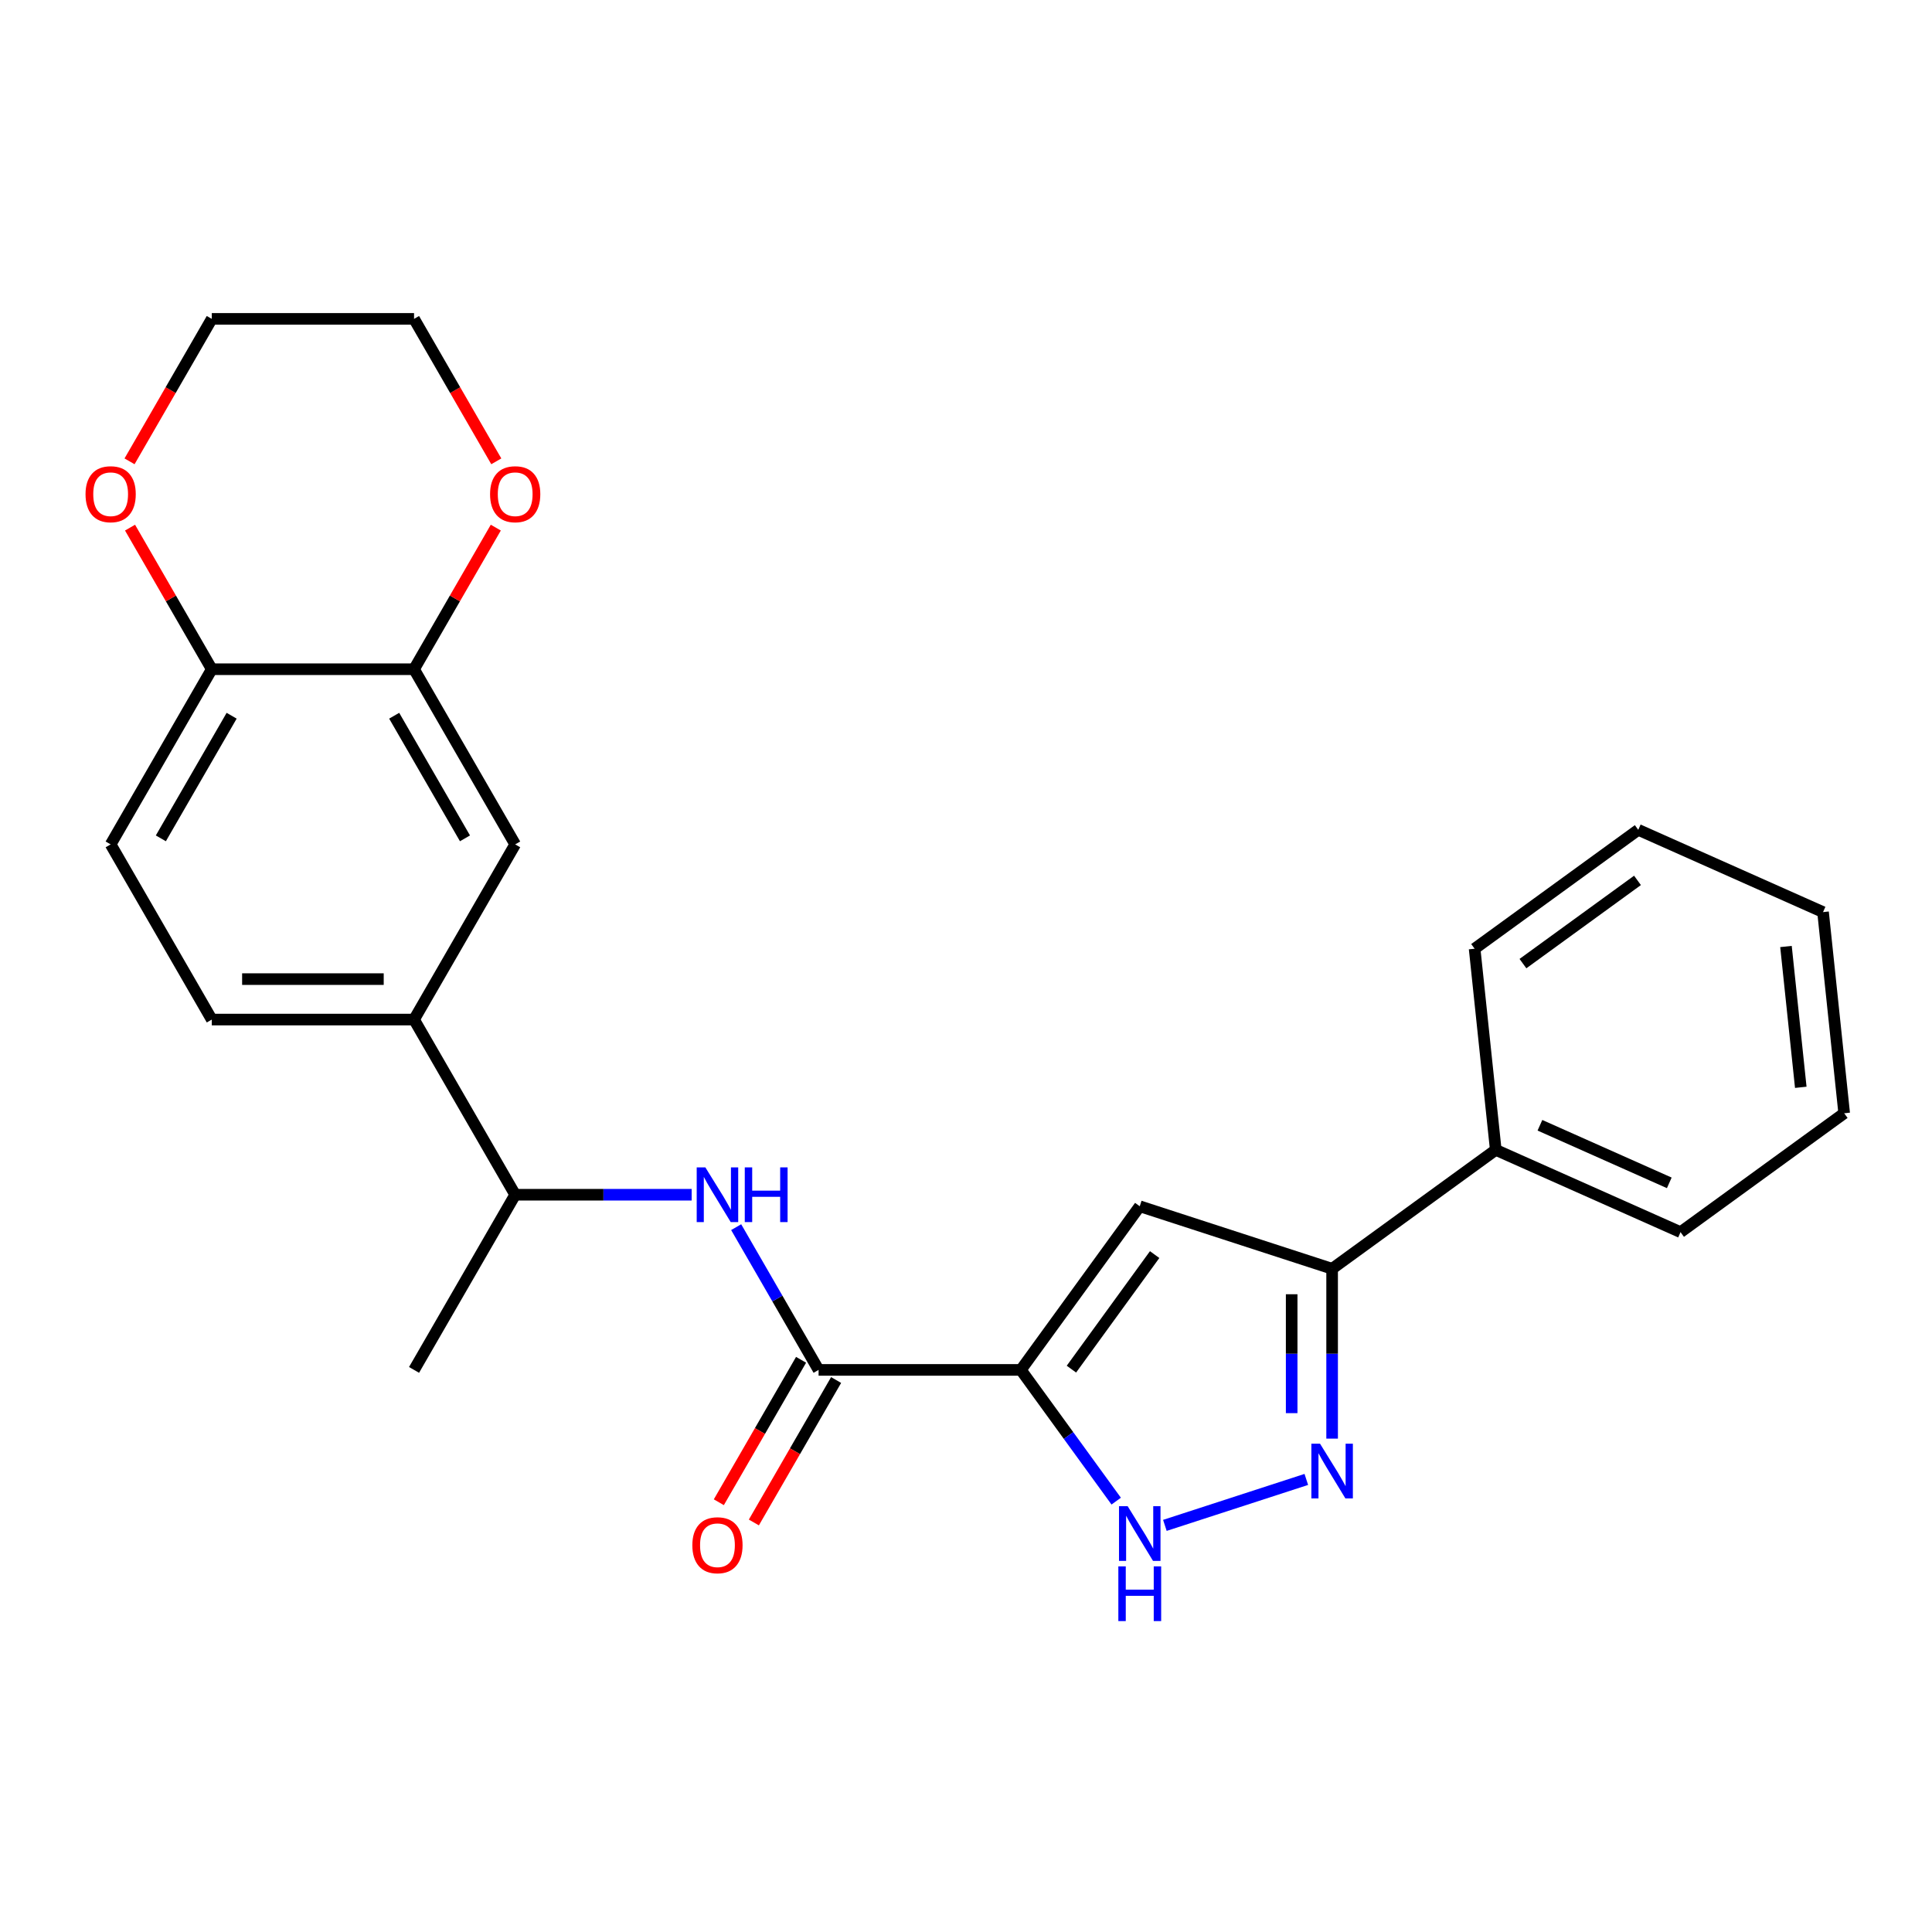<?xml version='1.0' encoding='iso-8859-1'?>
<svg version='1.1' baseProfile='full'
              xmlns='http://www.w3.org/2000/svg'
                      xmlns:rdkit='http://www.rdkit.org/xml'
                      xmlns:xlink='http://www.w3.org/1999/xlink'
                  xml:space='preserve'
width='1000px' height='1000px' viewBox='0 0 1000 1000'>
<!-- END OF HEADER -->
<rect style='opacity:1.0;fill:#FFFFFF;stroke:none' width='1000' height='1000' x='0' y='0'> </rect>
<path class='bond-0' d='M 528.395,709.061 L 589.933,624.362' style='fill:none;fill-rule:evenodd;stroke:#000000;stroke-width:6px;stroke-linecap:butt;stroke-linejoin:miter;stroke-opacity:1' />
<path class='bond-0' d='M 554.566,708.664 L 597.642,649.374' style='fill:none;fill-rule:evenodd;stroke:#000000;stroke-width:6px;stroke-linecap:butt;stroke-linejoin:miter;stroke-opacity:1' />
<path class='bond-2' d='M 528.395,709.061 L 553.07,743.022' style='fill:none;fill-rule:evenodd;stroke:#000000;stroke-width:6px;stroke-linecap:butt;stroke-linejoin:miter;stroke-opacity:1' />
<path class='bond-2' d='M 553.07,743.022 L 577.744,776.983' style='fill:none;fill-rule:evenodd;stroke:#0000FF;stroke-width:6px;stroke-linecap:butt;stroke-linejoin:miter;stroke-opacity:1' />
<path class='bond-3' d='M 528.395,709.061 L 423.701,709.061' style='fill:none;fill-rule:evenodd;stroke:#000000;stroke-width:6px;stroke-linecap:butt;stroke-linejoin:miter;stroke-opacity:1' />
<path class='bond-4' d='M 589.933,624.362 L 689.503,656.714' style='fill:none;fill-rule:evenodd;stroke:#000000;stroke-width:6px;stroke-linecap:butt;stroke-linejoin:miter;stroke-opacity:1' />
<path class='bond-1' d='M 676.146,765.748 L 602.939,789.535' style='fill:none;fill-rule:evenodd;stroke:#0000FF;stroke-width:6px;stroke-linecap:butt;stroke-linejoin:miter;stroke-opacity:1' />
<path class='bond-25' d='M 689.503,744.631 L 689.503,700.673' style='fill:none;fill-rule:evenodd;stroke:#0000FF;stroke-width:6px;stroke-linecap:butt;stroke-linejoin:miter;stroke-opacity:1' />
<path class='bond-25' d='M 689.503,700.673 L 689.503,656.714' style='fill:none;fill-rule:evenodd;stroke:#000000;stroke-width:6px;stroke-linecap:butt;stroke-linejoin:miter;stroke-opacity:1' />
<path class='bond-25' d='M 668.565,731.443 L 668.565,700.673' style='fill:none;fill-rule:evenodd;stroke:#0000FF;stroke-width:6px;stroke-linecap:butt;stroke-linejoin:miter;stroke-opacity:1' />
<path class='bond-25' d='M 668.565,700.673 L 668.565,669.902' style='fill:none;fill-rule:evenodd;stroke:#000000;stroke-width:6px;stroke-linecap:butt;stroke-linejoin:miter;stroke-opacity:1' />
<path class='bond-5' d='M 423.701,709.061 L 402.371,672.116' style='fill:none;fill-rule:evenodd;stroke:#000000;stroke-width:6px;stroke-linecap:butt;stroke-linejoin:miter;stroke-opacity:1' />
<path class='bond-5' d='M 402.371,672.116 L 381.04,635.171' style='fill:none;fill-rule:evenodd;stroke:#0000FF;stroke-width:6px;stroke-linecap:butt;stroke-linejoin:miter;stroke-opacity:1' />
<path class='bond-11' d='M 414.634,703.827 L 393.35,740.692' style='fill:none;fill-rule:evenodd;stroke:#000000;stroke-width:6px;stroke-linecap:butt;stroke-linejoin:miter;stroke-opacity:1' />
<path class='bond-11' d='M 393.35,740.692 L 372.066,777.557' style='fill:none;fill-rule:evenodd;stroke:#FF0000;stroke-width:6px;stroke-linecap:butt;stroke-linejoin:miter;stroke-opacity:1' />
<path class='bond-11' d='M 432.768,714.296 L 411.484,751.161' style='fill:none;fill-rule:evenodd;stroke:#000000;stroke-width:6px;stroke-linecap:butt;stroke-linejoin:miter;stroke-opacity:1' />
<path class='bond-11' d='M 411.484,751.161 L 390.199,788.027' style='fill:none;fill-rule:evenodd;stroke:#FF0000;stroke-width:6px;stroke-linecap:butt;stroke-linejoin:miter;stroke-opacity:1' />
<path class='bond-14' d='M 689.503,656.714 L 774.203,595.176' style='fill:none;fill-rule:evenodd;stroke:#000000;stroke-width:6px;stroke-linecap:butt;stroke-linejoin:miter;stroke-opacity:1' />
<path class='bond-9' d='M 357.996,618.393 L 312.328,618.393' style='fill:none;fill-rule:evenodd;stroke:#0000FF;stroke-width:6px;stroke-linecap:butt;stroke-linejoin:miter;stroke-opacity:1' />
<path class='bond-9' d='M 312.328,618.393 L 266.659,618.393' style='fill:none;fill-rule:evenodd;stroke:#000000;stroke-width:6px;stroke-linecap:butt;stroke-linejoin:miter;stroke-opacity:1' />
<path class='bond-6' d='M 214.312,346.389 L 266.659,437.057' style='fill:none;fill-rule:evenodd;stroke:#000000;stroke-width:6px;stroke-linecap:butt;stroke-linejoin:miter;stroke-opacity:1' />
<path class='bond-6' d='M 204.031,370.459 L 240.674,433.927' style='fill:none;fill-rule:evenodd;stroke:#000000;stroke-width:6px;stroke-linecap:butt;stroke-linejoin:miter;stroke-opacity:1' />
<path class='bond-12' d='M 214.312,346.389 L 235.469,309.744' style='fill:none;fill-rule:evenodd;stroke:#000000;stroke-width:6px;stroke-linecap:butt;stroke-linejoin:miter;stroke-opacity:1' />
<path class='bond-12' d='M 235.469,309.744 L 256.627,273.099' style='fill:none;fill-rule:evenodd;stroke:#FF0000;stroke-width:6px;stroke-linecap:butt;stroke-linejoin:miter;stroke-opacity:1' />
<path class='bond-27' d='M 214.312,346.389 L 109.618,346.389' style='fill:none;fill-rule:evenodd;stroke:#000000;stroke-width:6px;stroke-linecap:butt;stroke-linejoin:miter;stroke-opacity:1' />
<path class='bond-7' d='M 214.312,527.725 L 266.659,618.393' style='fill:none;fill-rule:evenodd;stroke:#000000;stroke-width:6px;stroke-linecap:butt;stroke-linejoin:miter;stroke-opacity:1' />
<path class='bond-8' d='M 214.312,527.725 L 266.659,437.057' style='fill:none;fill-rule:evenodd;stroke:#000000;stroke-width:6px;stroke-linecap:butt;stroke-linejoin:miter;stroke-opacity:1' />
<path class='bond-15' d='M 214.312,527.725 L 109.618,527.725' style='fill:none;fill-rule:evenodd;stroke:#000000;stroke-width:6px;stroke-linecap:butt;stroke-linejoin:miter;stroke-opacity:1' />
<path class='bond-15' d='M 198.608,506.786 L 125.322,506.786' style='fill:none;fill-rule:evenodd;stroke:#000000;stroke-width:6px;stroke-linecap:butt;stroke-linejoin:miter;stroke-opacity:1' />
<path class='bond-19' d='M 266.659,618.393 L 214.312,709.061' style='fill:none;fill-rule:evenodd;stroke:#000000;stroke-width:6px;stroke-linecap:butt;stroke-linejoin:miter;stroke-opacity:1' />
<path class='bond-10' d='M 109.618,346.389 L 57.271,437.057' style='fill:none;fill-rule:evenodd;stroke:#000000;stroke-width:6px;stroke-linecap:butt;stroke-linejoin:miter;stroke-opacity:1' />
<path class='bond-10' d='M 119.899,370.459 L 83.256,433.927' style='fill:none;fill-rule:evenodd;stroke:#000000;stroke-width:6px;stroke-linecap:butt;stroke-linejoin:miter;stroke-opacity:1' />
<path class='bond-13' d='M 109.618,346.389 L 88.461,309.744' style='fill:none;fill-rule:evenodd;stroke:#000000;stroke-width:6px;stroke-linecap:butt;stroke-linejoin:miter;stroke-opacity:1' />
<path class='bond-13' d='M 88.461,309.744 L 67.304,273.099' style='fill:none;fill-rule:evenodd;stroke:#FF0000;stroke-width:6px;stroke-linecap:butt;stroke-linejoin:miter;stroke-opacity:1' />
<path class='bond-17' d='M 256.881,238.784 L 235.596,201.919' style='fill:none;fill-rule:evenodd;stroke:#FF0000;stroke-width:6px;stroke-linecap:butt;stroke-linejoin:miter;stroke-opacity:1' />
<path class='bond-17' d='M 235.596,201.919 L 214.312,165.053' style='fill:none;fill-rule:evenodd;stroke:#000000;stroke-width:6px;stroke-linecap:butt;stroke-linejoin:miter;stroke-opacity:1' />
<path class='bond-18' d='M 67.049,238.784 L 88.334,201.919' style='fill:none;fill-rule:evenodd;stroke:#FF0000;stroke-width:6px;stroke-linecap:butt;stroke-linejoin:miter;stroke-opacity:1' />
<path class='bond-18' d='M 88.334,201.919 L 109.618,165.053' style='fill:none;fill-rule:evenodd;stroke:#000000;stroke-width:6px;stroke-linecap:butt;stroke-linejoin:miter;stroke-opacity:1' />
<path class='bond-20' d='M 774.203,595.176 L 869.846,637.759' style='fill:none;fill-rule:evenodd;stroke:#000000;stroke-width:6px;stroke-linecap:butt;stroke-linejoin:miter;stroke-opacity:1' />
<path class='bond-20' d='M 797.066,582.435 L 864.016,612.243' style='fill:none;fill-rule:evenodd;stroke:#000000;stroke-width:6px;stroke-linecap:butt;stroke-linejoin:miter;stroke-opacity:1' />
<path class='bond-21' d='M 774.203,595.176 L 763.259,491.055' style='fill:none;fill-rule:evenodd;stroke:#000000;stroke-width:6px;stroke-linecap:butt;stroke-linejoin:miter;stroke-opacity:1' />
<path class='bond-16' d='M 109.618,527.725 L 57.271,437.057' style='fill:none;fill-rule:evenodd;stroke:#000000;stroke-width:6px;stroke-linecap:butt;stroke-linejoin:miter;stroke-opacity:1' />
<path class='bond-28' d='M 214.312,165.053 L 109.618,165.053' style='fill:none;fill-rule:evenodd;stroke:#000000;stroke-width:6px;stroke-linecap:butt;stroke-linejoin:miter;stroke-opacity:1' />
<path class='bond-22' d='M 869.846,637.759 L 954.545,576.221' style='fill:none;fill-rule:evenodd;stroke:#000000;stroke-width:6px;stroke-linecap:butt;stroke-linejoin:miter;stroke-opacity:1' />
<path class='bond-23' d='M 763.259,491.055 L 847.959,429.518' style='fill:none;fill-rule:evenodd;stroke:#000000;stroke-width:6px;stroke-linecap:butt;stroke-linejoin:miter;stroke-opacity:1' />
<path class='bond-23' d='M 788.272,498.765 L 847.561,455.688' style='fill:none;fill-rule:evenodd;stroke:#000000;stroke-width:6px;stroke-linecap:butt;stroke-linejoin:miter;stroke-opacity:1' />
<path class='bond-26' d='M 954.545,576.221 L 943.602,472.101' style='fill:none;fill-rule:evenodd;stroke:#000000;stroke-width:6px;stroke-linecap:butt;stroke-linejoin:miter;stroke-opacity:1' />
<path class='bond-26' d='M 932.08,562.792 L 924.419,489.907' style='fill:none;fill-rule:evenodd;stroke:#000000;stroke-width:6px;stroke-linecap:butt;stroke-linejoin:miter;stroke-opacity:1' />
<path class='bond-24' d='M 847.959,429.518 L 943.602,472.101' style='fill:none;fill-rule:evenodd;stroke:#000000;stroke-width:6px;stroke-linecap:butt;stroke-linejoin:miter;stroke-opacity:1' />
<path  class='atom-2' d='M 683.243 747.248
L 692.523 762.248
Q 693.443 763.728, 694.923 766.408
Q 696.403 769.088, 696.483 769.248
L 696.483 747.248
L 700.243 747.248
L 700.243 775.568
L 696.363 775.568
L 686.403 759.168
Q 685.243 757.248, 684.003 755.048
Q 682.803 752.848, 682.443 752.168
L 682.443 775.568
L 678.763 775.568
L 678.763 747.248
L 683.243 747.248
' fill='#0000FF'/>
<path  class='atom-3' d='M 583.673 779.601
L 592.953 794.601
Q 593.873 796.081, 595.353 798.761
Q 596.833 801.441, 596.913 801.601
L 596.913 779.601
L 600.673 779.601
L 600.673 807.921
L 596.793 807.921
L 586.833 791.521
Q 585.673 789.601, 584.433 787.401
Q 583.233 785.201, 582.873 784.521
L 582.873 807.921
L 579.193 807.921
L 579.193 779.601
L 583.673 779.601
' fill='#0000FF'/>
<path  class='atom-3' d='M 578.853 810.753
L 582.693 810.753
L 582.693 822.793
L 597.173 822.793
L 597.173 810.753
L 601.013 810.753
L 601.013 839.073
L 597.173 839.073
L 597.173 825.993
L 582.693 825.993
L 582.693 839.073
L 578.853 839.073
L 578.853 810.753
' fill='#0000FF'/>
<path  class='atom-6' d='M 365.094 604.233
L 374.374 619.233
Q 375.294 620.713, 376.774 623.393
Q 378.254 626.073, 378.334 626.233
L 378.334 604.233
L 382.094 604.233
L 382.094 632.553
L 378.214 632.553
L 368.254 616.153
Q 367.094 614.233, 365.854 612.033
Q 364.654 609.833, 364.294 609.153
L 364.294 632.553
L 360.614 632.553
L 360.614 604.233
L 365.094 604.233
' fill='#0000FF'/>
<path  class='atom-6' d='M 385.494 604.233
L 389.334 604.233
L 389.334 616.273
L 403.814 616.273
L 403.814 604.233
L 407.654 604.233
L 407.654 632.553
L 403.814 632.553
L 403.814 619.473
L 389.334 619.473
L 389.334 632.553
L 385.494 632.553
L 385.494 604.233
' fill='#0000FF'/>
<path  class='atom-12' d='M 358.354 799.809
Q 358.354 793.009, 361.714 789.209
Q 365.074 785.409, 371.354 785.409
Q 377.634 785.409, 380.994 789.209
Q 384.354 793.009, 384.354 799.809
Q 384.354 806.689, 380.954 810.609
Q 377.554 814.489, 371.354 814.489
Q 365.114 814.489, 361.714 810.609
Q 358.354 806.729, 358.354 799.809
M 371.354 811.289
Q 375.674 811.289, 377.994 808.409
Q 380.354 805.489, 380.354 799.809
Q 380.354 794.249, 377.994 791.449
Q 375.674 788.609, 371.354 788.609
Q 367.034 788.609, 364.674 791.409
Q 362.354 794.209, 362.354 799.809
Q 362.354 805.529, 364.674 808.409
Q 367.034 811.289, 371.354 811.289
' fill='#FF0000'/>
<path  class='atom-13' d='M 253.659 255.801
Q 253.659 249.001, 257.019 245.201
Q 260.379 241.401, 266.659 241.401
Q 272.939 241.401, 276.299 245.201
Q 279.659 249.001, 279.659 255.801
Q 279.659 262.681, 276.259 266.601
Q 272.859 270.481, 266.659 270.481
Q 260.419 270.481, 257.019 266.601
Q 253.659 262.721, 253.659 255.801
M 266.659 267.281
Q 270.979 267.281, 273.299 264.401
Q 275.659 261.481, 275.659 255.801
Q 275.659 250.241, 273.299 247.441
Q 270.979 244.601, 266.659 244.601
Q 262.339 244.601, 259.979 247.401
Q 257.659 250.201, 257.659 255.801
Q 257.659 261.521, 259.979 264.401
Q 262.339 267.281, 266.659 267.281
' fill='#FF0000'/>
<path  class='atom-14' d='M 44.271 255.801
Q 44.271 249.001, 47.631 245.201
Q 50.991 241.401, 57.271 241.401
Q 63.551 241.401, 66.911 245.201
Q 70.271 249.001, 70.271 255.801
Q 70.271 262.681, 66.871 266.601
Q 63.471 270.481, 57.271 270.481
Q 51.031 270.481, 47.631 266.601
Q 44.271 262.721, 44.271 255.801
M 57.271 267.281
Q 61.591 267.281, 63.911 264.401
Q 66.271 261.481, 66.271 255.801
Q 66.271 250.241, 63.911 247.441
Q 61.591 244.601, 57.271 244.601
Q 52.951 244.601, 50.591 247.401
Q 48.271 250.201, 48.271 255.801
Q 48.271 261.521, 50.591 264.401
Q 52.951 267.281, 57.271 267.281
' fill='#FF0000'/>
</svg>
